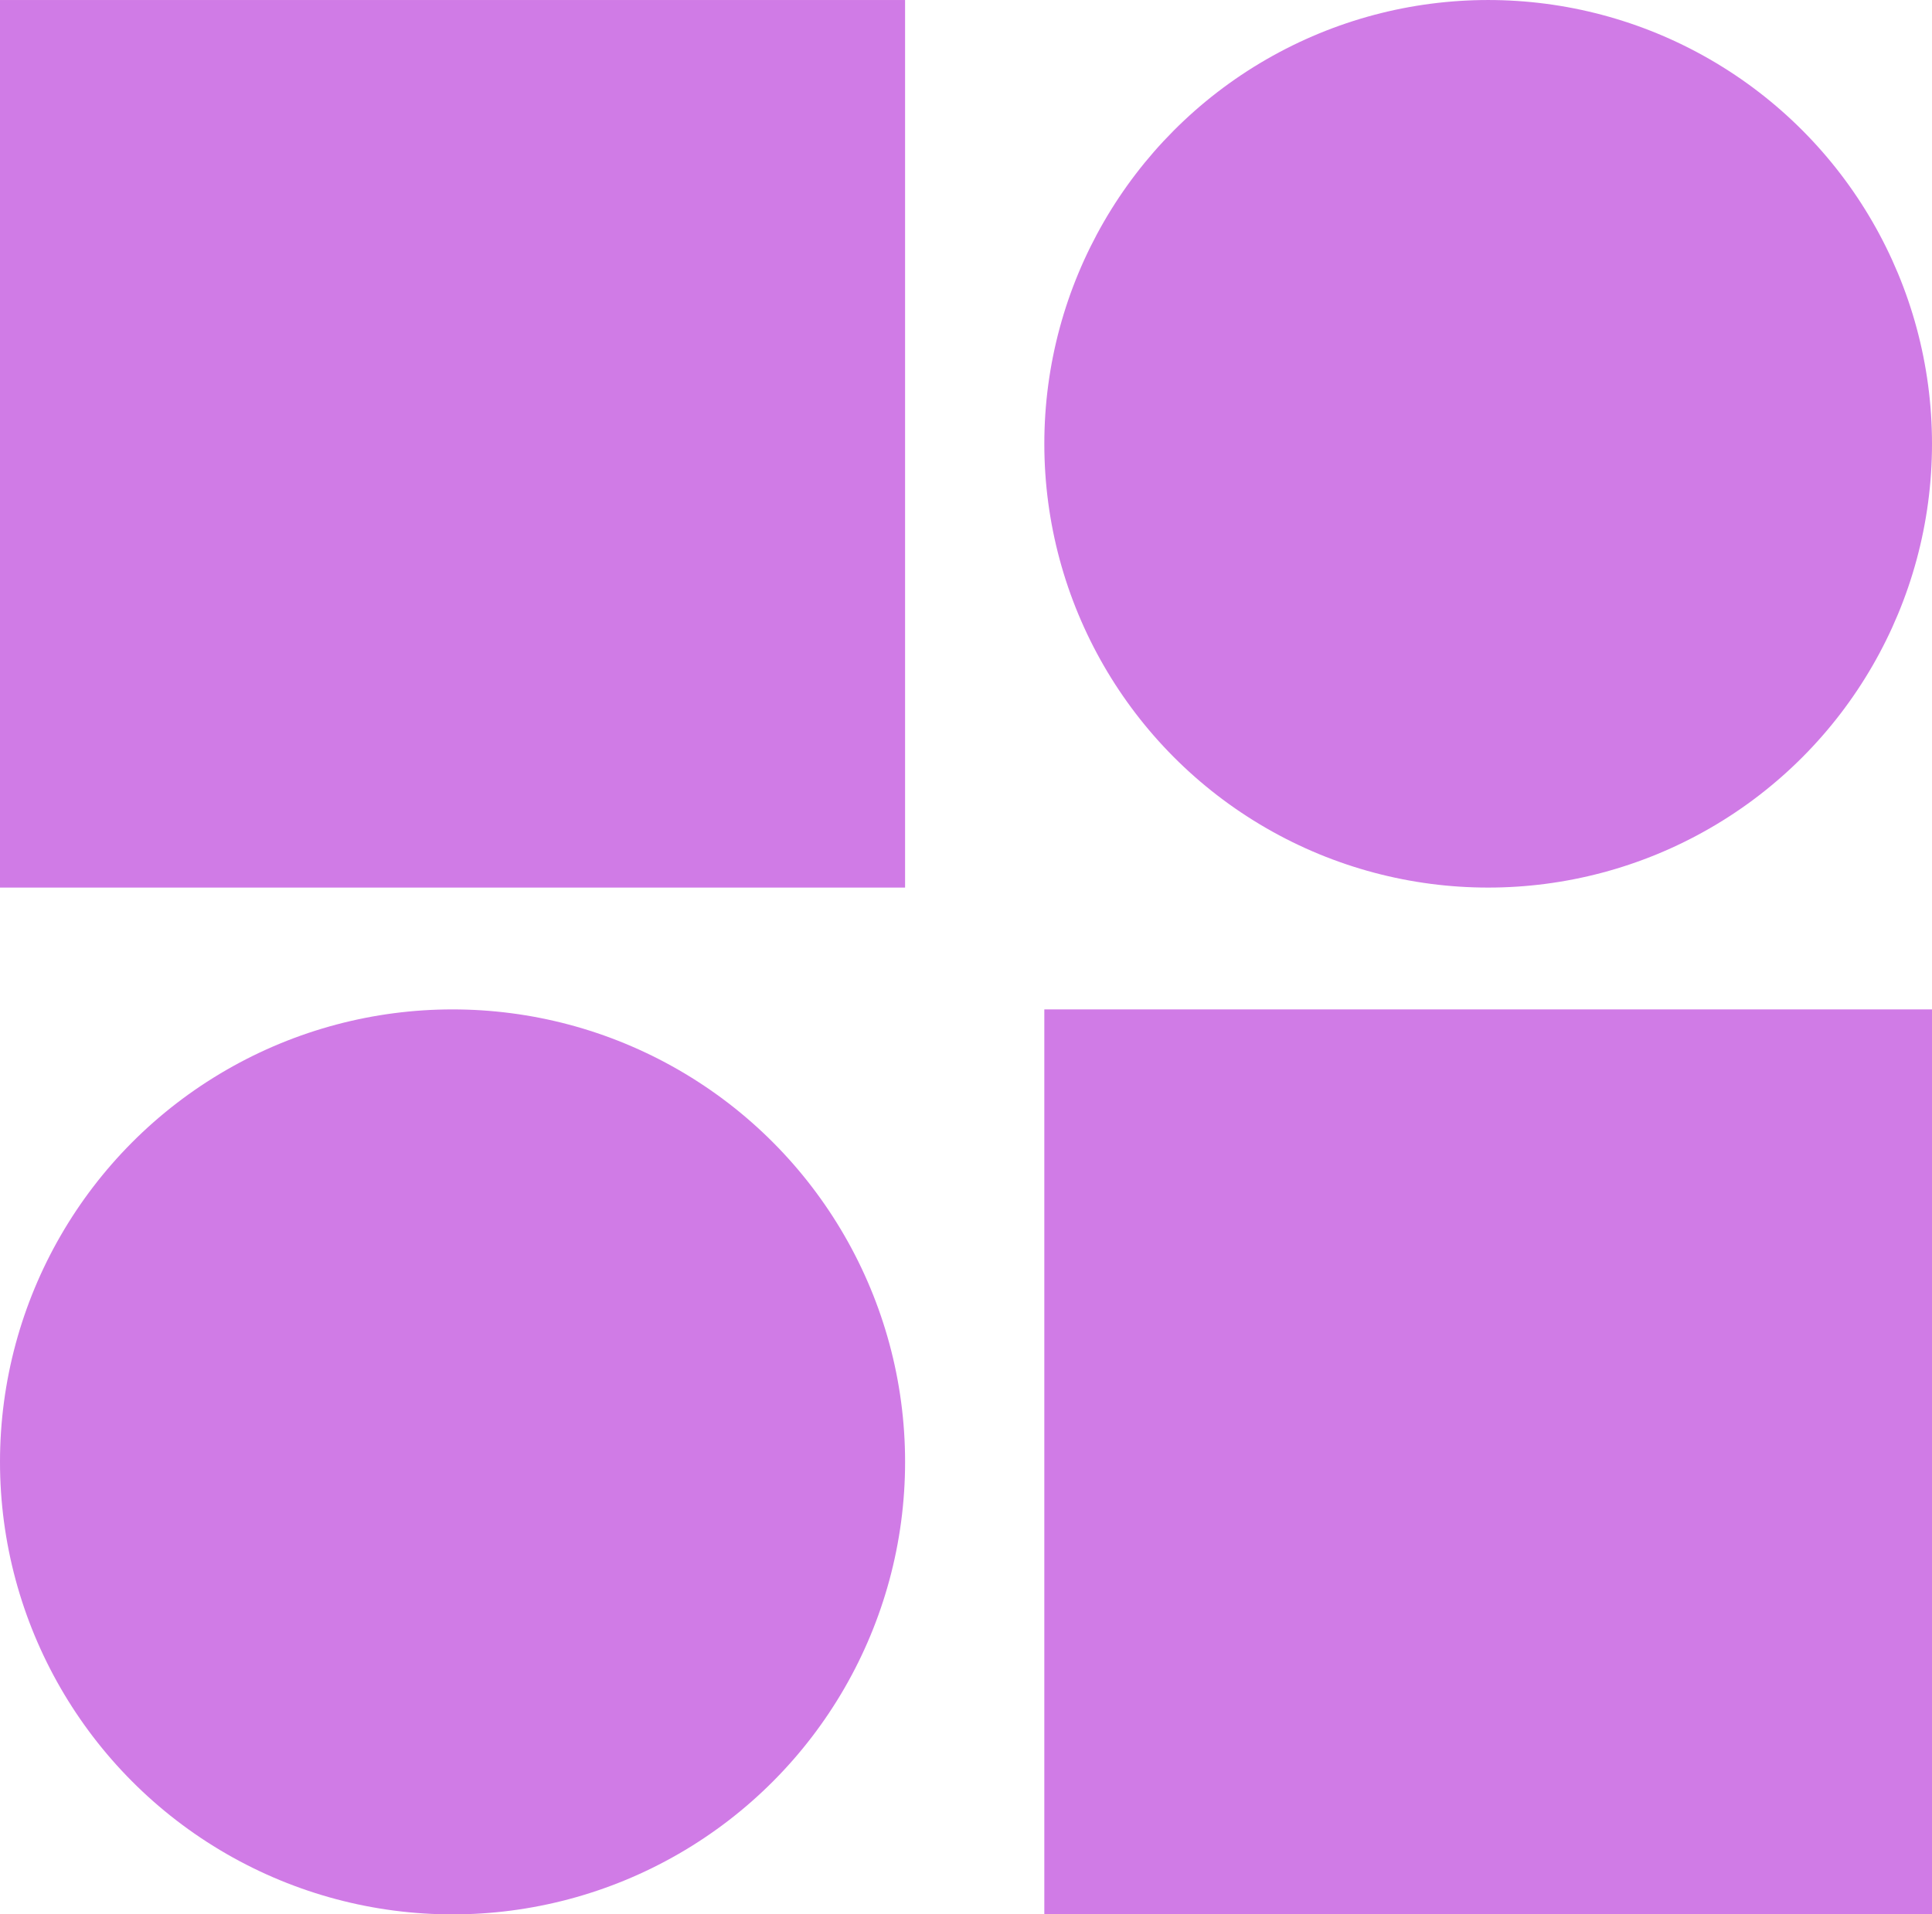 <svg viewBox="0 0 145.989 144.673" height="144.673" width="145.989" xmlns="http://www.w3.org/2000/svg">
  <g transform="translate(-88 -88.711)" data-name="Group 26" id="Group_26">
    <g transform="translate(88 88.712)" id="noun-discover-2948725">
      <rect fill="#d07be6" transform="translate(0 0)" height="67.076" width="68.391" data-name="Rectangle 52" id="Rectangle_52"></rect>
      <circle fill="#d07be6" transform="translate(0 76.282)" r="34.196" cy="34.196" cx="34.196" data-name="Ellipse 4" id="Ellipse_4"></circle>
      <rect fill="#d07be6" transform="translate(78.913 76.282)" height="68.391" width="67.076" data-name="Rectangle 53" id="Rectangle_53"></rect>
      <circle fill="#d07be6" transform="translate(78.913 0)" r="33.538" cy="33.538" cx="33.538" data-name="Ellipse 5" id="Ellipse_5"></circle>
    </g>
  </g>
</svg>
